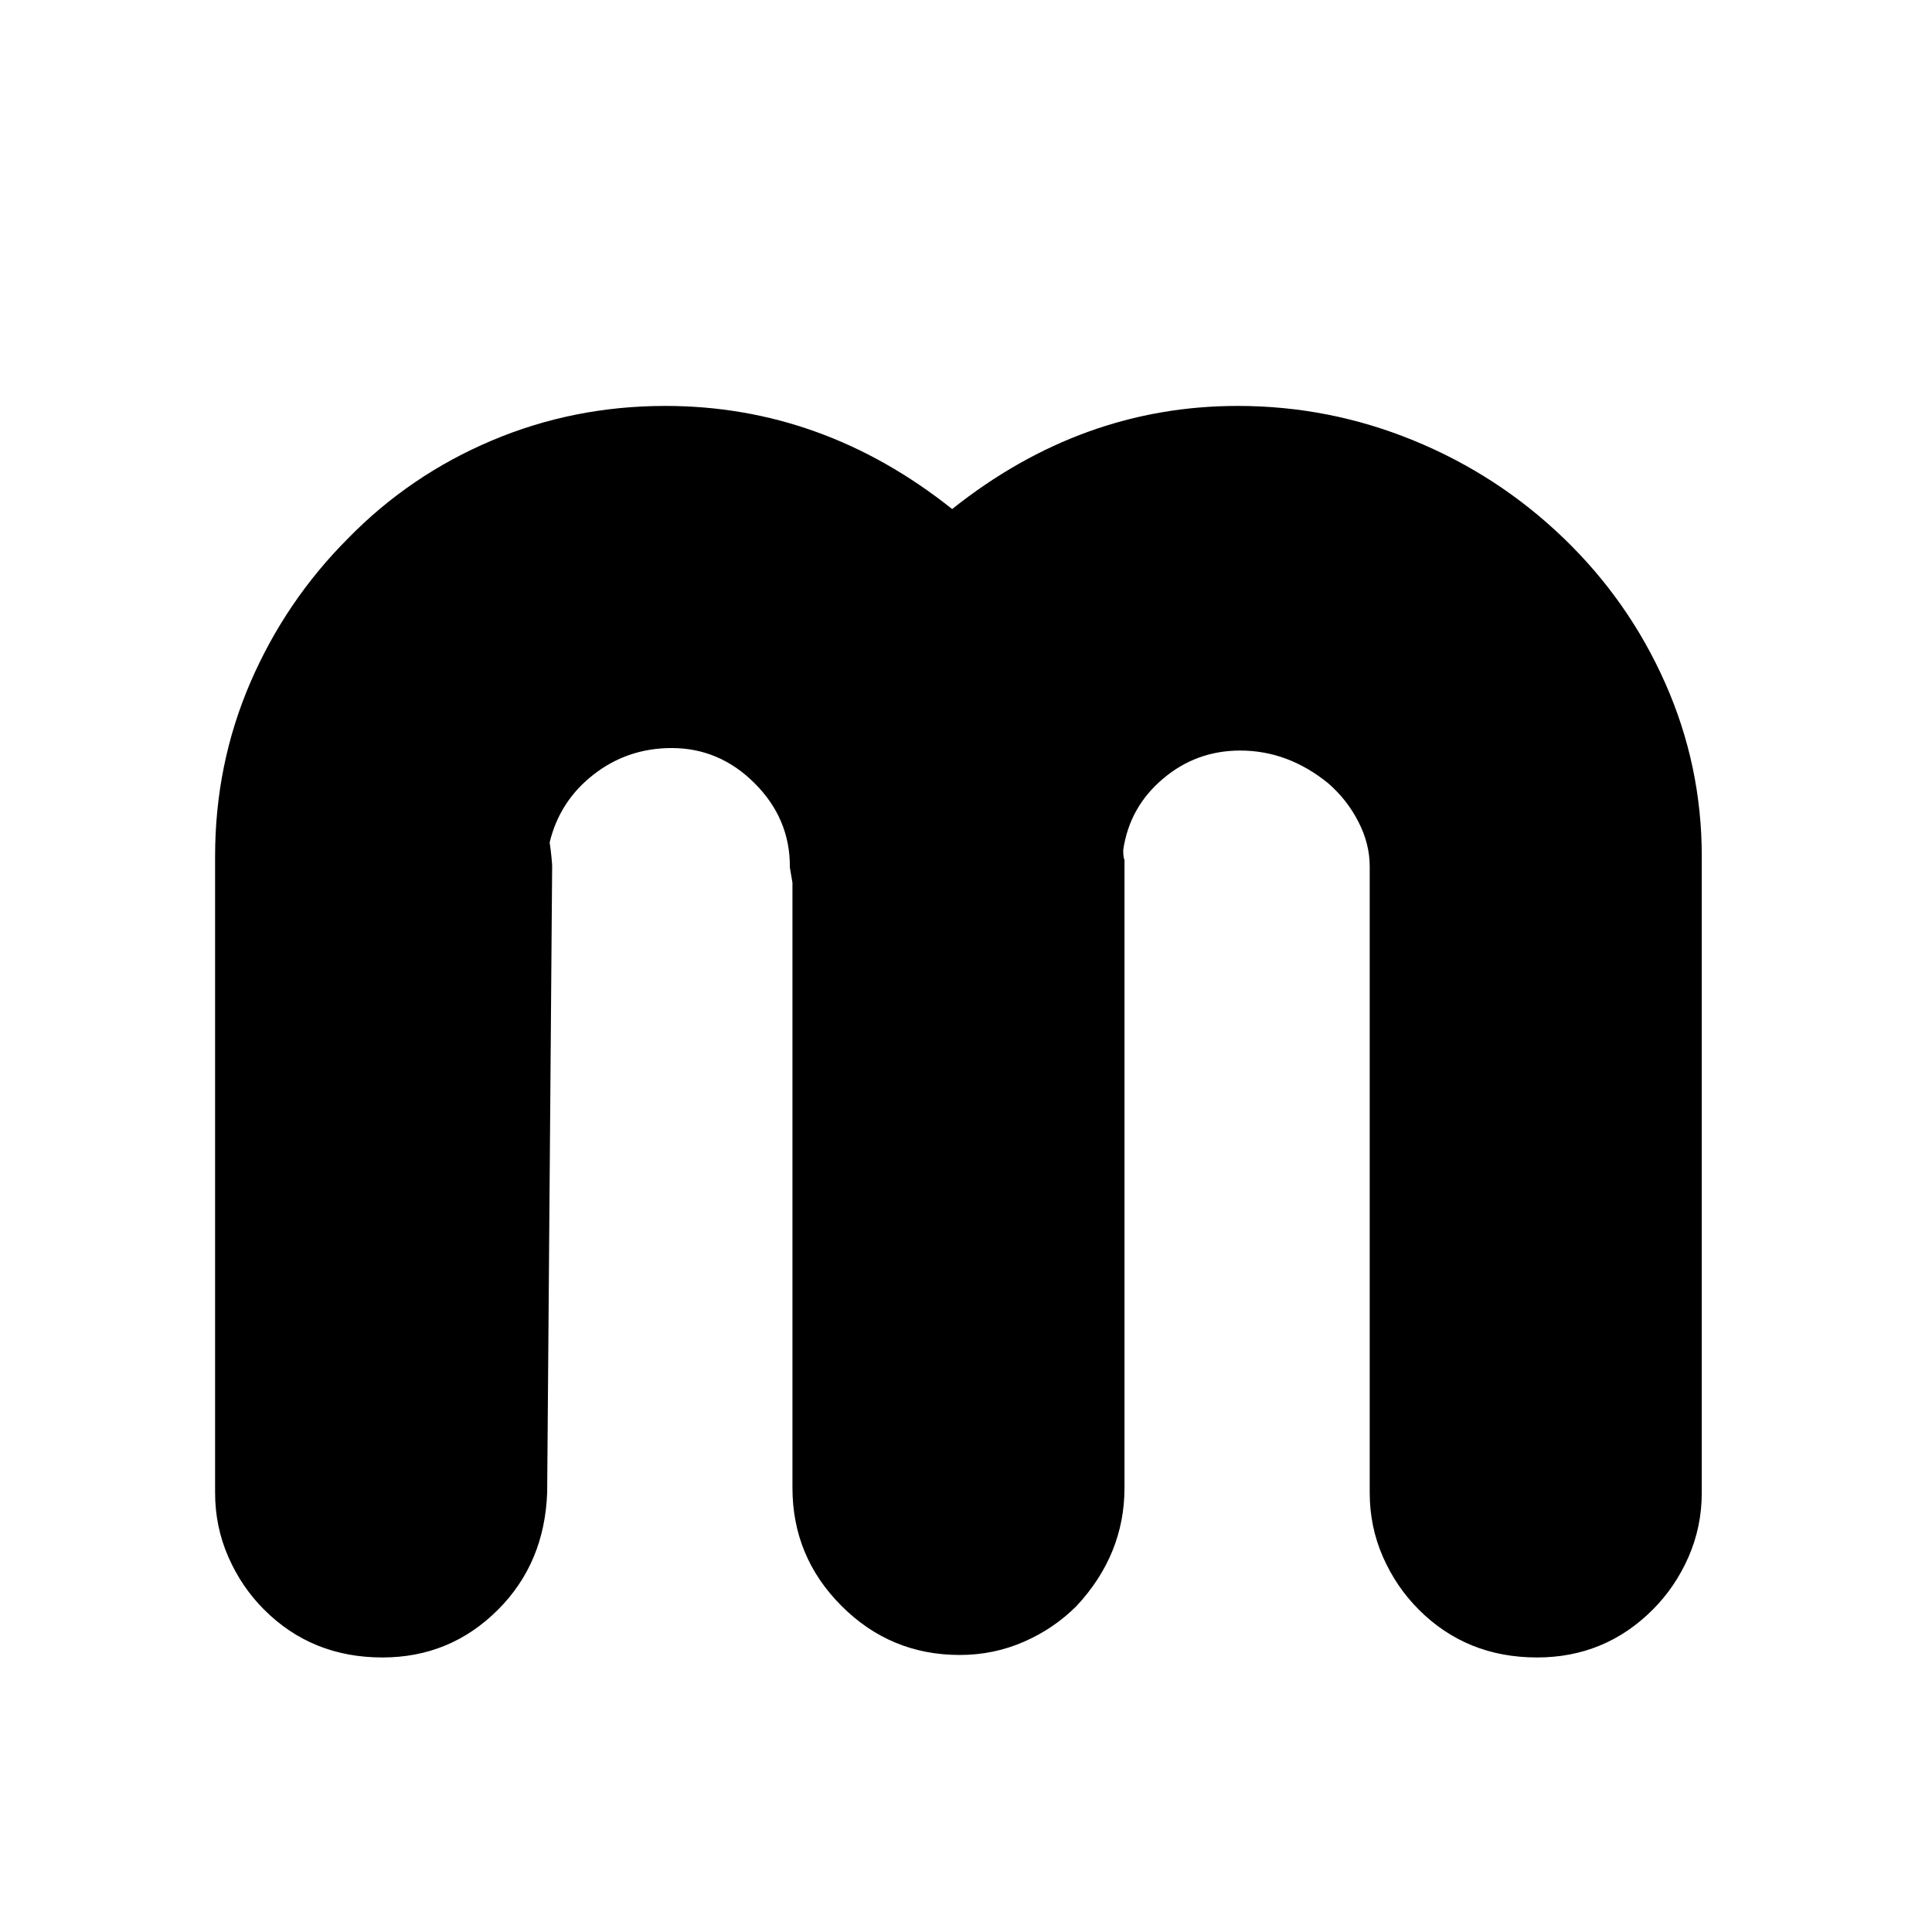 <svg version="1.0" preserveAspectRatio="xMidYMid meet" height="500" viewBox="0 0 375 375" zoomAndPan="magnify" width="500" xmlns:xlink="http://www.w3.org/1999/xlink" xmlns="http://www.w3.org/2000/svg"><defs><g></g></defs><g fill-opacity="1" fill="#000000"><g transform="translate(20.016, 321.712)"><g><path d="M 54.203 0 C 45.086 0 37.438 -3.094 31.25 -9.281 C 28.32 -12.207 26.004 -15.625 24.297 -19.531 C 22.586 -23.438 21.734 -27.586 21.734 -31.984 L 21.734 -155.516 C 21.734 -167.398 24.008 -178.629 28.562 -189.203 C 33.125 -199.785 39.473 -209.145 47.609 -217.281 C 55.586 -225.426 64.863 -231.734 75.438 -236.203 C 86.02 -240.68 97.25 -242.922 109.125 -242.922 C 129.477 -242.922 148.035 -236.25 164.797 -222.906 C 181.555 -236.25 200.031 -242.922 220.219 -242.922 C 232.094 -242.922 243.484 -240.68 254.391 -236.203 C 265.297 -231.734 274.984 -225.426 283.453 -217.281 C 291.91 -209.145 298.5 -199.742 303.219 -189.078 C 307.938 -178.422 310.297 -167.234 310.297 -155.516 L 310.297 -31.984 C 310.297 -27.586 309.441 -23.438 307.734 -19.531 C 306.023 -15.625 303.707 -12.207 300.781 -9.281 C 294.594 -3.094 287.109 0 278.328 0 C 269.211 0 261.562 -3.094 255.375 -9.281 C 252.445 -12.207 250.125 -15.625 248.406 -19.531 C 246.695 -23.438 245.844 -27.586 245.844 -31.984 L 245.844 -153.562 C 245.844 -156.488 245.109 -159.375 243.641 -162.219 C 242.18 -165.07 240.234 -167.555 237.797 -169.672 C 232.586 -173.91 226.891 -176.031 220.703 -176.031 C 215.004 -176.031 210 -174.195 205.688 -170.531 C 201.375 -166.875 198.812 -162.273 198 -156.734 C 198 -155.766 198.082 -155.113 198.25 -154.781 L 198.25 -32.953 C 198.25 -24.328 195.156 -16.68 188.969 -10.016 C 186.039 -7.078 182.625 -4.754 178.719 -3.047 C 174.812 -1.336 170.66 -0.484 166.266 -0.484 C 157.305 -0.484 149.656 -3.66 143.312 -10.016 C 136.969 -16.359 133.797 -24.004 133.797 -32.953 L 133.797 -150.391 L 133.297 -153.328 L 133.297 -153.562 C 133.297 -159.75 131.02 -165.117 126.469 -169.672 C 121.906 -174.234 116.535 -176.516 110.359 -176.516 C 104.66 -176.516 99.613 -174.805 95.219 -171.391 C 90.82 -167.973 87.973 -163.578 86.672 -158.203 C 86.836 -157.066 86.957 -156.086 87.031 -155.266 C 87.113 -154.453 87.156 -153.883 87.156 -153.562 L 86.188 -31.984 C 85.852 -22.867 82.676 -15.301 76.656 -9.281 C 70.477 -3.094 62.992 0 54.203 0 Z M 54.203 0"></path></g></g></g></svg>